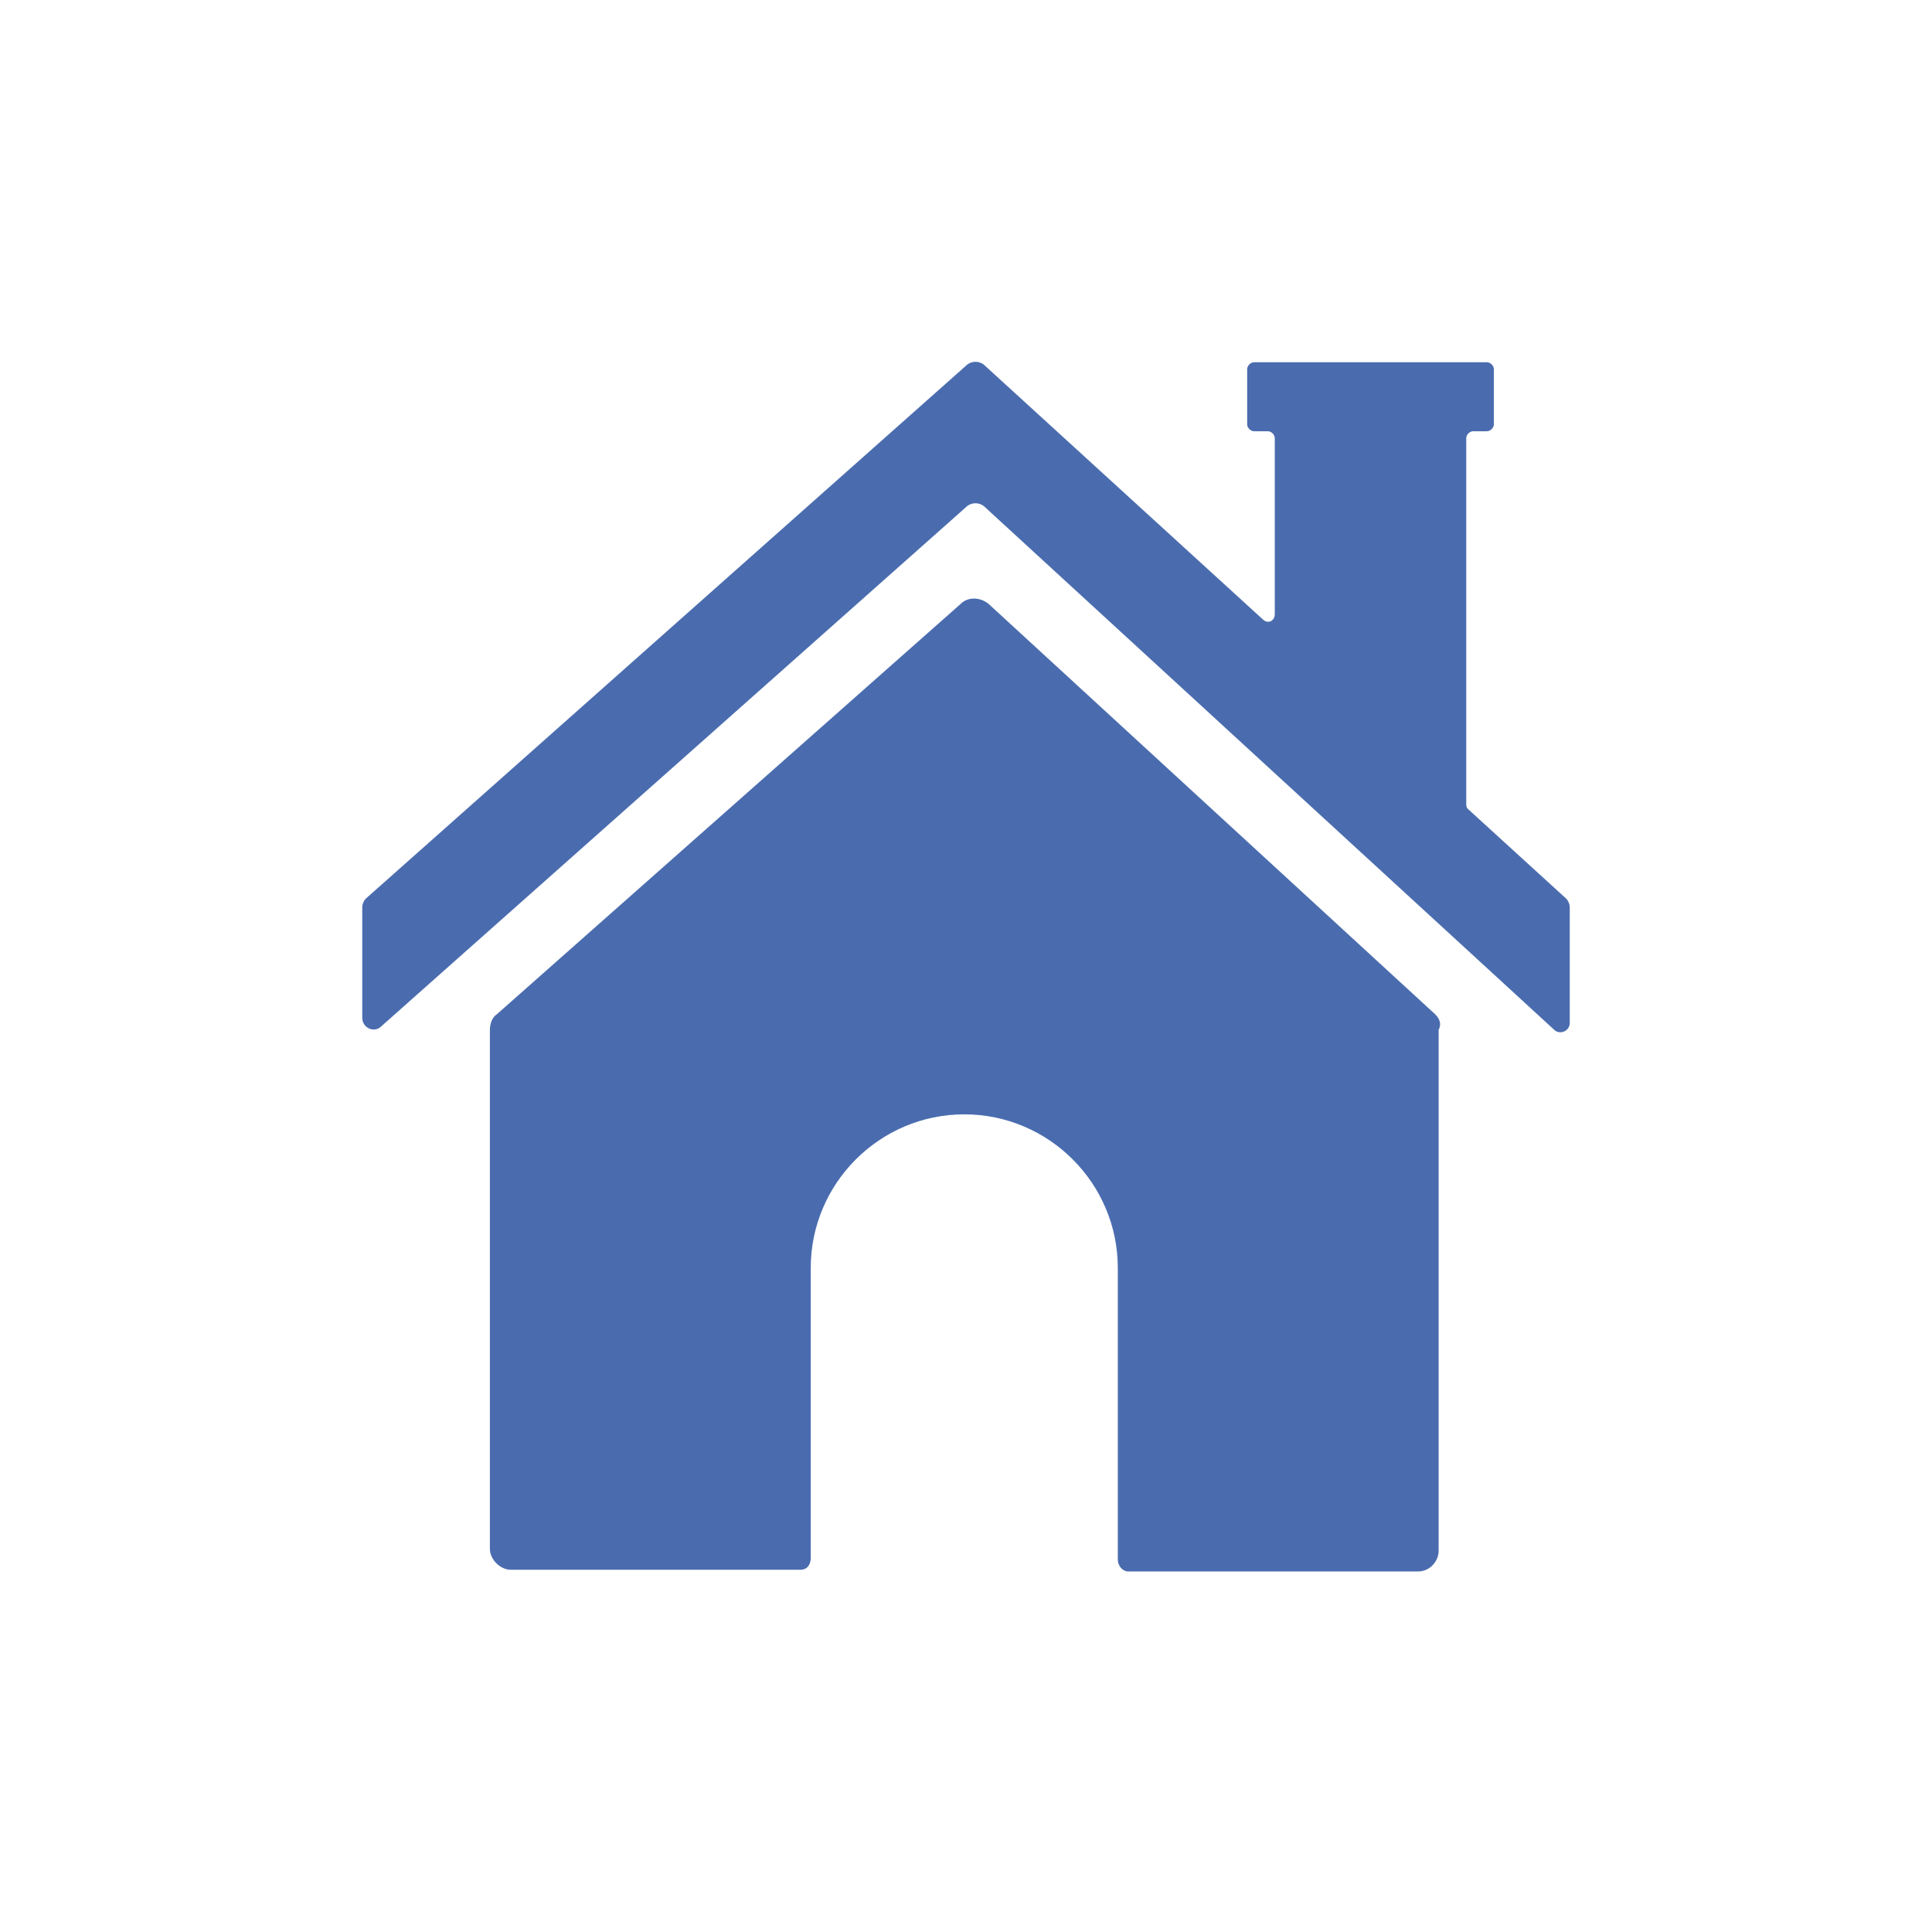 <svg xmlns="http://www.w3.org/2000/svg" xmlns:xlink="http://www.w3.org/1999/xlink" version="1.1" x="0px" y="0px" viewBox="-20 -20 112 112" xml:space="preserve" data-icon="true" fill="#4A6CAF"><g><path fill="#4A6CAF" d="M63.2,38.8L37.3,15c-0.5-0.4-1.2-0.4-1.6,0L8.8,38.8c-0.3,0.2-0.4,0.6-0.4,0.9v30.1C8.4,70.4,9,71,9.6,71   h16.8c0.4,0,0.6-0.3,0.6-0.7V53.5c0-4.9,4-8.9,8.9-8.9l0,0c4.9,0,8.9,4,8.9,8.9v16.9c0,0.4,0.3,0.7,0.6,0.7h16.8   c0.7,0,1.2-0.6,1.2-1.2V39.7C63.6,39.3,63.4,39,63.2,38.8z"></path><path fill="#4A6CAF" d="M70.8,32.1l-5.7-5.2C65,26.8,65,26.7,65,26.6V5.4C65,5.2,65.2,5,65.4,5h0.8c0.2,0,0.4-0.2,0.4-0.4V1.4   c0-0.2-0.2-0.4-0.4-0.4H52.7c-0.2,0-0.4,0.2-0.4,0.4v3.2c0,0.2,0.2,0.4,0.4,0.4h0.8c0.2,0,0.4,0.2,0.4,0.4v10.2   c0,0.4-0.4,0.6-0.7,0.3L37.1,1.2c-0.3-0.3-0.8-0.3-1.1,0L1.2,32.1C1.1,32.2,1,32.4,1,32.6V39c0,0.6,0.7,0.9,1.1,0.5L36,9.4   c0.3-0.3,0.8-0.3,1.1,0l33,30.3c0.3,0.3,0.9,0.1,0.9-0.4v-6.7C71,32.4,70.9,32.2,70.8,32.1z"></path></g></svg>